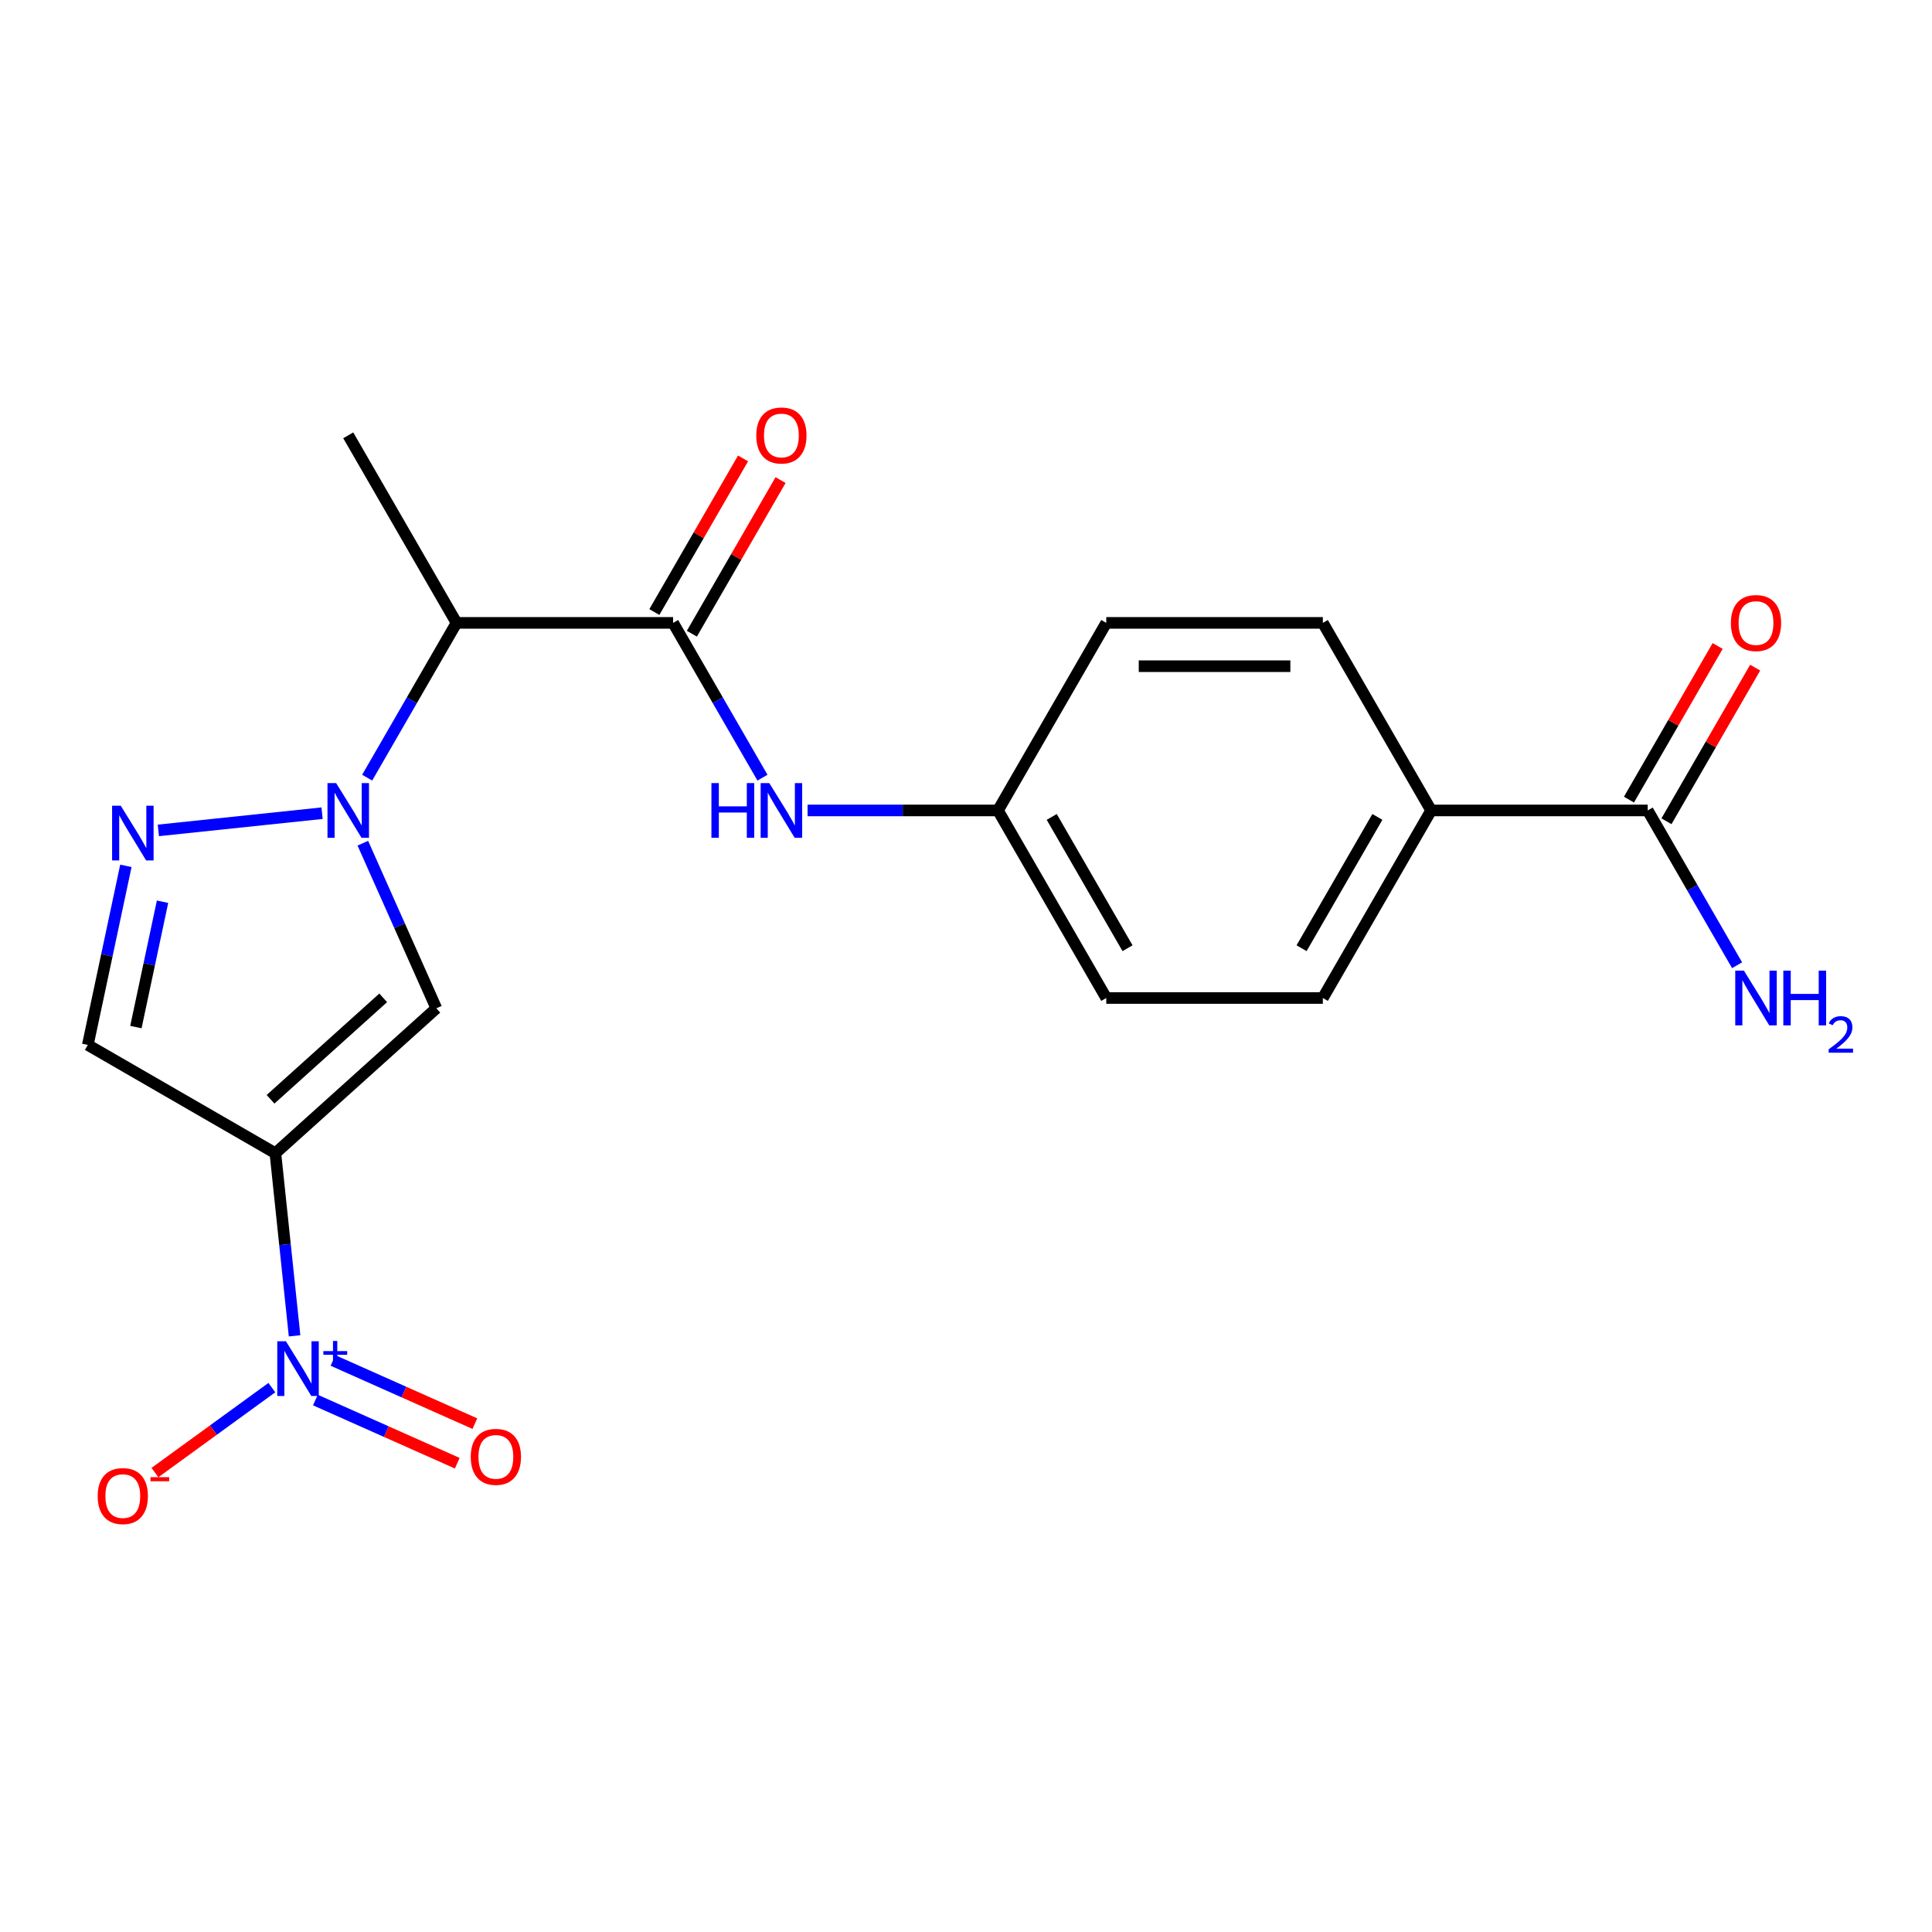 <?xml version='1.0' encoding='iso-8859-1'?>
<svg version='1.1' baseProfile='full'
              xmlns='http://www.w3.org/2000/svg'
                      xmlns:rdkit='http://www.rdkit.org/xml'
                      xmlns:xlink='http://www.w3.org/1999/xlink'
                  xml:space='preserve'
width='1000px' height='1000px' viewBox='0 0 1000 1000'>
<!-- END OF HEADER -->
<rect style='opacity:1.0;fill:#FFFFFF;stroke:none' width='1000' height='1000' x='0' y='0'> </rect>
<path class='bond-1' d='M 142.537,596.903 L 147.504,644.165' style='fill:none;fill-rule:evenodd;stroke:#000000;stroke-width:6px;stroke-linecap:butt;stroke-linejoin:miter;stroke-opacity:1' />
<path class='bond-1' d='M 147.504,644.165 L 152.472,691.427' style='fill:none;fill-rule:evenodd;stroke:#0000FF;stroke-width:6px;stroke-linecap:butt;stroke-linejoin:miter;stroke-opacity:1' />
<path class='bond-2' d='M 142.537,596.903 L 225.844,521.893' style='fill:none;fill-rule:evenodd;stroke:#000000;stroke-width:6px;stroke-linecap:butt;stroke-linejoin:miter;stroke-opacity:1' />
<path class='bond-2' d='M 140.031,568.99 L 198.346,516.483' style='fill:none;fill-rule:evenodd;stroke:#000000;stroke-width:6px;stroke-linecap:butt;stroke-linejoin:miter;stroke-opacity:1' />
<path class='bond-6' d='M 142.537,596.903 L 45.455,540.852' style='fill:none;fill-rule:evenodd;stroke:#000000;stroke-width:6px;stroke-linecap:butt;stroke-linejoin:miter;stroke-opacity:1' />
<path class='bond-0' d='M 187.8,436.446 L 206.822,479.169' style='fill:none;fill-rule:evenodd;stroke:#0000FF;stroke-width:6px;stroke-linecap:butt;stroke-linejoin:miter;stroke-opacity:1' />
<path class='bond-0' d='M 206.822,479.169 L 225.844,521.893' style='fill:none;fill-rule:evenodd;stroke:#000000;stroke-width:6px;stroke-linecap:butt;stroke-linejoin:miter;stroke-opacity:1' />
<path class='bond-5' d='M 190.042,402.521 L 213.17,362.461' style='fill:none;fill-rule:evenodd;stroke:#0000FF;stroke-width:6px;stroke-linecap:butt;stroke-linejoin:miter;stroke-opacity:1' />
<path class='bond-5' d='M 213.17,362.461 L 236.299,322.402' style='fill:none;fill-rule:evenodd;stroke:#000000;stroke-width:6px;stroke-linecap:butt;stroke-linejoin:miter;stroke-opacity:1' />
<path class='bond-21' d='M 166.706,420.907 L 81.964,429.814' style='fill:none;fill-rule:evenodd;stroke:#0000FF;stroke-width:6px;stroke-linecap:butt;stroke-linejoin:miter;stroke-opacity:1' />
<path class='bond-9' d='M 140.712,718.229 L 110.452,740.214' style='fill:none;fill-rule:evenodd;stroke:#0000FF;stroke-width:6px;stroke-linecap:butt;stroke-linejoin:miter;stroke-opacity:1' />
<path class='bond-9' d='M 110.452,740.214 L 80.192,762.199' style='fill:none;fill-rule:evenodd;stroke:#FF0000;stroke-width:6px;stroke-linecap:butt;stroke-linejoin:miter;stroke-opacity:1' />
<path class='bond-10' d='M 163.237,724.66 L 199.955,741.007' style='fill:none;fill-rule:evenodd;stroke:#0000FF;stroke-width:6px;stroke-linecap:butt;stroke-linejoin:miter;stroke-opacity:1' />
<path class='bond-10' d='M 199.955,741.007 L 236.672,757.355' style='fill:none;fill-rule:evenodd;stroke:#FF0000;stroke-width:6px;stroke-linecap:butt;stroke-linejoin:miter;stroke-opacity:1' />
<path class='bond-10' d='M 172.356,704.178 L 209.074,720.526' style='fill:none;fill-rule:evenodd;stroke:#0000FF;stroke-width:6px;stroke-linecap:butt;stroke-linejoin:miter;stroke-opacity:1' />
<path class='bond-10' d='M 209.074,720.526 L 245.791,736.873' style='fill:none;fill-rule:evenodd;stroke:#FF0000;stroke-width:6px;stroke-linecap:butt;stroke-linejoin:miter;stroke-opacity:1' />
<path class='bond-3' d='M 65.156,448.164 L 55.305,494.508' style='fill:none;fill-rule:evenodd;stroke:#0000FF;stroke-width:6px;stroke-linecap:butt;stroke-linejoin:miter;stroke-opacity:1' />
<path class='bond-3' d='M 55.305,494.508 L 45.455,540.852' style='fill:none;fill-rule:evenodd;stroke:#000000;stroke-width:6px;stroke-linecap:butt;stroke-linejoin:miter;stroke-opacity:1' />
<path class='bond-3' d='M 84.131,466.729 L 77.236,499.17' style='fill:none;fill-rule:evenodd;stroke:#0000FF;stroke-width:6px;stroke-linecap:butt;stroke-linejoin:miter;stroke-opacity:1' />
<path class='bond-3' d='M 77.236,499.17 L 70.34,531.611' style='fill:none;fill-rule:evenodd;stroke:#000000;stroke-width:6px;stroke-linecap:butt;stroke-linejoin:miter;stroke-opacity:1' />
<path class='bond-4' d='M 348.399,322.402 L 236.299,322.402' style='fill:none;fill-rule:evenodd;stroke:#000000;stroke-width:6px;stroke-linecap:butt;stroke-linejoin:miter;stroke-opacity:1' />
<path class='bond-7' d='M 348.399,322.402 L 371.528,362.461' style='fill:none;fill-rule:evenodd;stroke:#000000;stroke-width:6px;stroke-linecap:butt;stroke-linejoin:miter;stroke-opacity:1' />
<path class='bond-7' d='M 371.528,362.461 L 394.656,402.521' style='fill:none;fill-rule:evenodd;stroke:#0000FF;stroke-width:6px;stroke-linecap:butt;stroke-linejoin:miter;stroke-opacity:1' />
<path class='bond-12' d='M 358.108,328.007 L 381.063,288.247' style='fill:none;fill-rule:evenodd;stroke:#000000;stroke-width:6px;stroke-linecap:butt;stroke-linejoin:miter;stroke-opacity:1' />
<path class='bond-12' d='M 381.063,288.247 L 404.018,248.487' style='fill:none;fill-rule:evenodd;stroke:#FF0000;stroke-width:6px;stroke-linecap:butt;stroke-linejoin:miter;stroke-opacity:1' />
<path class='bond-12' d='M 338.691,316.797 L 361.646,277.037' style='fill:none;fill-rule:evenodd;stroke:#000000;stroke-width:6px;stroke-linecap:butt;stroke-linejoin:miter;stroke-opacity:1' />
<path class='bond-12' d='M 361.646,277.037 L 384.602,237.277' style='fill:none;fill-rule:evenodd;stroke:#FF0000;stroke-width:6px;stroke-linecap:butt;stroke-linejoin:miter;stroke-opacity:1' />
<path class='bond-20' d='M 236.299,322.402 L 180.248,225.319' style='fill:none;fill-rule:evenodd;stroke:#000000;stroke-width:6px;stroke-linecap:butt;stroke-linejoin:miter;stroke-opacity:1' />
<path class='bond-14' d='M 417.992,419.484 L 467.271,419.484' style='fill:none;fill-rule:evenodd;stroke:#0000FF;stroke-width:6px;stroke-linecap:butt;stroke-linejoin:miter;stroke-opacity:1' />
<path class='bond-14' d='M 467.271,419.484 L 516.55,419.484' style='fill:none;fill-rule:evenodd;stroke:#000000;stroke-width:6px;stroke-linecap:butt;stroke-linejoin:miter;stroke-opacity:1' />
<path class='bond-8' d='M 852.853,419.484 L 740.752,419.484' style='fill:none;fill-rule:evenodd;stroke:#000000;stroke-width:6px;stroke-linecap:butt;stroke-linejoin:miter;stroke-opacity:1' />
<path class='bond-13' d='M 862.561,425.089 L 885.516,385.329' style='fill:none;fill-rule:evenodd;stroke:#000000;stroke-width:6px;stroke-linecap:butt;stroke-linejoin:miter;stroke-opacity:1' />
<path class='bond-13' d='M 885.516,385.329 L 908.471,345.569' style='fill:none;fill-rule:evenodd;stroke:#FF0000;stroke-width:6px;stroke-linecap:butt;stroke-linejoin:miter;stroke-opacity:1' />
<path class='bond-13' d='M 843.144,413.879 L 866.1,374.119' style='fill:none;fill-rule:evenodd;stroke:#000000;stroke-width:6px;stroke-linecap:butt;stroke-linejoin:miter;stroke-opacity:1' />
<path class='bond-13' d='M 866.1,374.119 L 889.055,334.359' style='fill:none;fill-rule:evenodd;stroke:#FF0000;stroke-width:6px;stroke-linecap:butt;stroke-linejoin:miter;stroke-opacity:1' />
<path class='bond-17' d='M 852.853,419.484 L 875.981,459.543' style='fill:none;fill-rule:evenodd;stroke:#000000;stroke-width:6px;stroke-linecap:butt;stroke-linejoin:miter;stroke-opacity:1' />
<path class='bond-17' d='M 875.981,459.543 L 899.11,499.603' style='fill:none;fill-rule:evenodd;stroke:#0000FF;stroke-width:6px;stroke-linecap:butt;stroke-linejoin:miter;stroke-opacity:1' />
<path class='bond-11' d='M 740.752,419.484 L 684.701,516.566' style='fill:none;fill-rule:evenodd;stroke:#000000;stroke-width:6px;stroke-linecap:butt;stroke-linejoin:miter;stroke-opacity:1' />
<path class='bond-11' d='M 712.928,422.836 L 673.693,490.793' style='fill:none;fill-rule:evenodd;stroke:#000000;stroke-width:6px;stroke-linecap:butt;stroke-linejoin:miter;stroke-opacity:1' />
<path class='bond-22' d='M 740.752,419.484 L 684.701,322.402' style='fill:none;fill-rule:evenodd;stroke:#000000;stroke-width:6px;stroke-linecap:butt;stroke-linejoin:miter;stroke-opacity:1' />
<path class='bond-18' d='M 516.55,419.484 L 572.601,322.402' style='fill:none;fill-rule:evenodd;stroke:#000000;stroke-width:6px;stroke-linecap:butt;stroke-linejoin:miter;stroke-opacity:1' />
<path class='bond-19' d='M 516.55,419.484 L 572.601,516.566' style='fill:none;fill-rule:evenodd;stroke:#000000;stroke-width:6px;stroke-linecap:butt;stroke-linejoin:miter;stroke-opacity:1' />
<path class='bond-19' d='M 544.374,422.836 L 583.61,490.793' style='fill:none;fill-rule:evenodd;stroke:#000000;stroke-width:6px;stroke-linecap:butt;stroke-linejoin:miter;stroke-opacity:1' />
<path class='bond-15' d='M 684.701,516.566 L 572.601,516.566' style='fill:none;fill-rule:evenodd;stroke:#000000;stroke-width:6px;stroke-linecap:butt;stroke-linejoin:miter;stroke-opacity:1' />
<path class='bond-16' d='M 684.701,322.402 L 572.601,322.402' style='fill:none;fill-rule:evenodd;stroke:#000000;stroke-width:6px;stroke-linecap:butt;stroke-linejoin:miter;stroke-opacity:1' />
<path class='bond-16' d='M 667.886,344.822 L 589.416,344.822' style='fill:none;fill-rule:evenodd;stroke:#000000;stroke-width:6px;stroke-linecap:butt;stroke-linejoin:miter;stroke-opacity:1' />
<path  class='atom-1' d='M 173.988 405.324
L 183.268 420.324
Q 184.188 421.804, 185.668 424.484
Q 187.148 427.164, 187.228 427.324
L 187.228 405.324
L 190.988 405.324
L 190.988 433.644
L 187.108 433.644
L 177.148 417.244
Q 175.988 415.324, 174.748 413.124
Q 173.548 410.924, 173.188 410.244
L 173.188 433.644
L 169.508 433.644
L 169.508 405.324
L 173.988 405.324
' fill='#0000FF'/>
<path  class='atom-2' d='M 147.994 694.229
L 157.274 709.229
Q 158.194 710.709, 159.674 713.389
Q 161.154 716.069, 161.234 716.229
L 161.234 694.229
L 164.994 694.229
L 164.994 722.549
L 161.114 722.549
L 151.154 706.149
Q 149.994 704.229, 148.754 702.029
Q 147.554 699.829, 147.194 699.149
L 147.194 722.549
L 143.514 722.549
L 143.514 694.229
L 147.994 694.229
' fill='#0000FF'/>
<path  class='atom-2' d='M 167.37 699.334
L 172.36 699.334
L 172.36 694.081
L 174.578 694.081
L 174.578 699.334
L 179.699 699.334
L 179.699 701.235
L 174.578 701.235
L 174.578 706.515
L 172.36 706.515
L 172.36 701.235
L 167.37 701.235
L 167.37 699.334
' fill='#0000FF'/>
<path  class='atom-4' d='M 62.502 417.041
L 71.782 432.041
Q 72.702 433.521, 74.182 436.201
Q 75.662 438.881, 75.742 439.041
L 75.742 417.041
L 79.502 417.041
L 79.502 445.361
L 75.622 445.361
L 65.662 428.961
Q 64.502 427.041, 63.262 424.841
Q 62.062 422.641, 61.702 421.961
L 61.702 445.361
L 58.022 445.361
L 58.022 417.041
L 62.502 417.041
' fill='#0000FF'/>
<path  class='atom-8' d='M 368.23 405.324
L 372.07 405.324
L 372.07 417.364
L 386.55 417.364
L 386.55 405.324
L 390.39 405.324
L 390.39 433.644
L 386.55 433.644
L 386.55 420.564
L 372.07 420.564
L 372.07 433.644
L 368.23 433.644
L 368.23 405.324
' fill='#0000FF'/>
<path  class='atom-8' d='M 398.19 405.324
L 407.47 420.324
Q 408.39 421.804, 409.87 424.484
Q 411.35 427.164, 411.43 427.324
L 411.43 405.324
L 415.19 405.324
L 415.19 433.644
L 411.31 433.644
L 401.35 417.244
Q 400.19 415.324, 398.95 413.124
Q 397.75 410.924, 397.39 410.244
L 397.39 433.644
L 393.71 433.644
L 393.71 405.324
L 398.19 405.324
' fill='#0000FF'/>
<path  class='atom-10' d='M 50.563 774.361
Q 50.563 767.561, 53.923 763.761
Q 57.283 759.961, 63.563 759.961
Q 69.843 759.961, 73.203 763.761
Q 76.563 767.561, 76.563 774.361
Q 76.563 781.241, 73.163 785.161
Q 69.763 789.041, 63.563 789.041
Q 57.323 789.041, 53.923 785.161
Q 50.563 781.281, 50.563 774.361
M 63.563 785.841
Q 67.883 785.841, 70.203 782.961
Q 72.563 780.041, 72.563 774.361
Q 72.563 768.801, 70.203 766.001
Q 67.883 763.161, 63.563 763.161
Q 59.243 763.161, 56.883 765.961
Q 54.563 768.761, 54.563 774.361
Q 54.563 780.081, 56.883 782.961
Q 59.243 785.841, 63.563 785.841
' fill='#FF0000'/>
<path  class='atom-10' d='M 77.883 764.583
L 87.572 764.583
L 87.572 766.695
L 77.883 766.695
L 77.883 764.583
' fill='#FF0000'/>
<path  class='atom-11' d='M 243.663 754.065
Q 243.663 747.265, 247.023 743.465
Q 250.383 739.665, 256.663 739.665
Q 262.943 739.665, 266.303 743.465
Q 269.663 747.265, 269.663 754.065
Q 269.663 760.945, 266.263 764.865
Q 262.863 768.745, 256.663 768.745
Q 250.423 768.745, 247.023 764.865
Q 243.663 760.985, 243.663 754.065
M 256.663 765.545
Q 260.983 765.545, 263.303 762.665
Q 265.663 759.745, 265.663 754.065
Q 265.663 748.505, 263.303 745.705
Q 260.983 742.865, 256.663 742.865
Q 252.343 742.865, 249.983 745.665
Q 247.663 748.465, 247.663 754.065
Q 247.663 759.785, 249.983 762.665
Q 252.343 765.545, 256.663 765.545
' fill='#FF0000'/>
<path  class='atom-13' d='M 391.45 225.399
Q 391.45 218.599, 394.81 214.799
Q 398.17 210.999, 404.45 210.999
Q 410.73 210.999, 414.09 214.799
Q 417.45 218.599, 417.45 225.399
Q 417.45 232.279, 414.05 236.199
Q 410.65 240.079, 404.45 240.079
Q 398.21 240.079, 394.81 236.199
Q 391.45 232.319, 391.45 225.399
M 404.45 236.879
Q 408.77 236.879, 411.09 233.999
Q 413.45 231.079, 413.45 225.399
Q 413.45 219.839, 411.09 217.039
Q 408.77 214.199, 404.45 214.199
Q 400.13 214.199, 397.77 216.999
Q 395.45 219.799, 395.45 225.399
Q 395.45 231.119, 397.77 233.999
Q 400.13 236.879, 404.45 236.879
' fill='#FF0000'/>
<path  class='atom-14' d='M 895.903 322.482
Q 895.903 315.682, 899.263 311.882
Q 902.623 308.082, 908.903 308.082
Q 915.183 308.082, 918.543 311.882
Q 921.903 315.682, 921.903 322.482
Q 921.903 329.362, 918.503 333.282
Q 915.103 337.162, 908.903 337.162
Q 902.663 337.162, 899.263 333.282
Q 895.903 329.402, 895.903 322.482
M 908.903 333.962
Q 913.223 333.962, 915.543 331.082
Q 917.903 328.162, 917.903 322.482
Q 917.903 316.922, 915.543 314.122
Q 913.223 311.282, 908.903 311.282
Q 904.583 311.282, 902.223 314.082
Q 899.903 316.882, 899.903 322.482
Q 899.903 328.202, 902.223 331.082
Q 904.583 333.962, 908.903 333.962
' fill='#FF0000'/>
<path  class='atom-18' d='M 902.643 502.406
L 911.923 517.406
Q 912.843 518.886, 914.323 521.566
Q 915.803 524.246, 915.883 524.406
L 915.883 502.406
L 919.643 502.406
L 919.643 530.726
L 915.763 530.726
L 905.803 514.326
Q 904.643 512.406, 903.403 510.206
Q 902.203 508.006, 901.843 507.326
L 901.843 530.726
L 898.163 530.726
L 898.163 502.406
L 902.643 502.406
' fill='#0000FF'/>
<path  class='atom-18' d='M 923.043 502.406
L 926.883 502.406
L 926.883 514.446
L 941.363 514.446
L 941.363 502.406
L 945.203 502.406
L 945.203 530.726
L 941.363 530.726
L 941.363 517.646
L 926.883 517.646
L 926.883 530.726
L 923.043 530.726
L 923.043 502.406
' fill='#0000FF'/>
<path  class='atom-18' d='M 946.576 529.732
Q 947.262 527.963, 948.899 526.987
Q 950.536 525.983, 952.806 525.983
Q 955.631 525.983, 957.215 527.515
Q 958.799 529.046, 958.799 531.765
Q 958.799 534.537, 956.74 537.124
Q 954.707 539.711, 950.483 542.774
L 959.116 542.774
L 959.116 544.886
L 946.523 544.886
L 946.523 543.117
Q 950.008 540.635, 952.067 538.787
Q 954.153 536.939, 955.156 535.276
Q 956.159 533.613, 956.159 531.897
Q 956.159 530.102, 955.261 529.099
Q 954.364 528.095, 952.806 528.095
Q 951.301 528.095, 950.298 528.703
Q 949.295 529.31, 948.582 530.656
L 946.576 529.732
' fill='#0000FF'/>
</svg>
